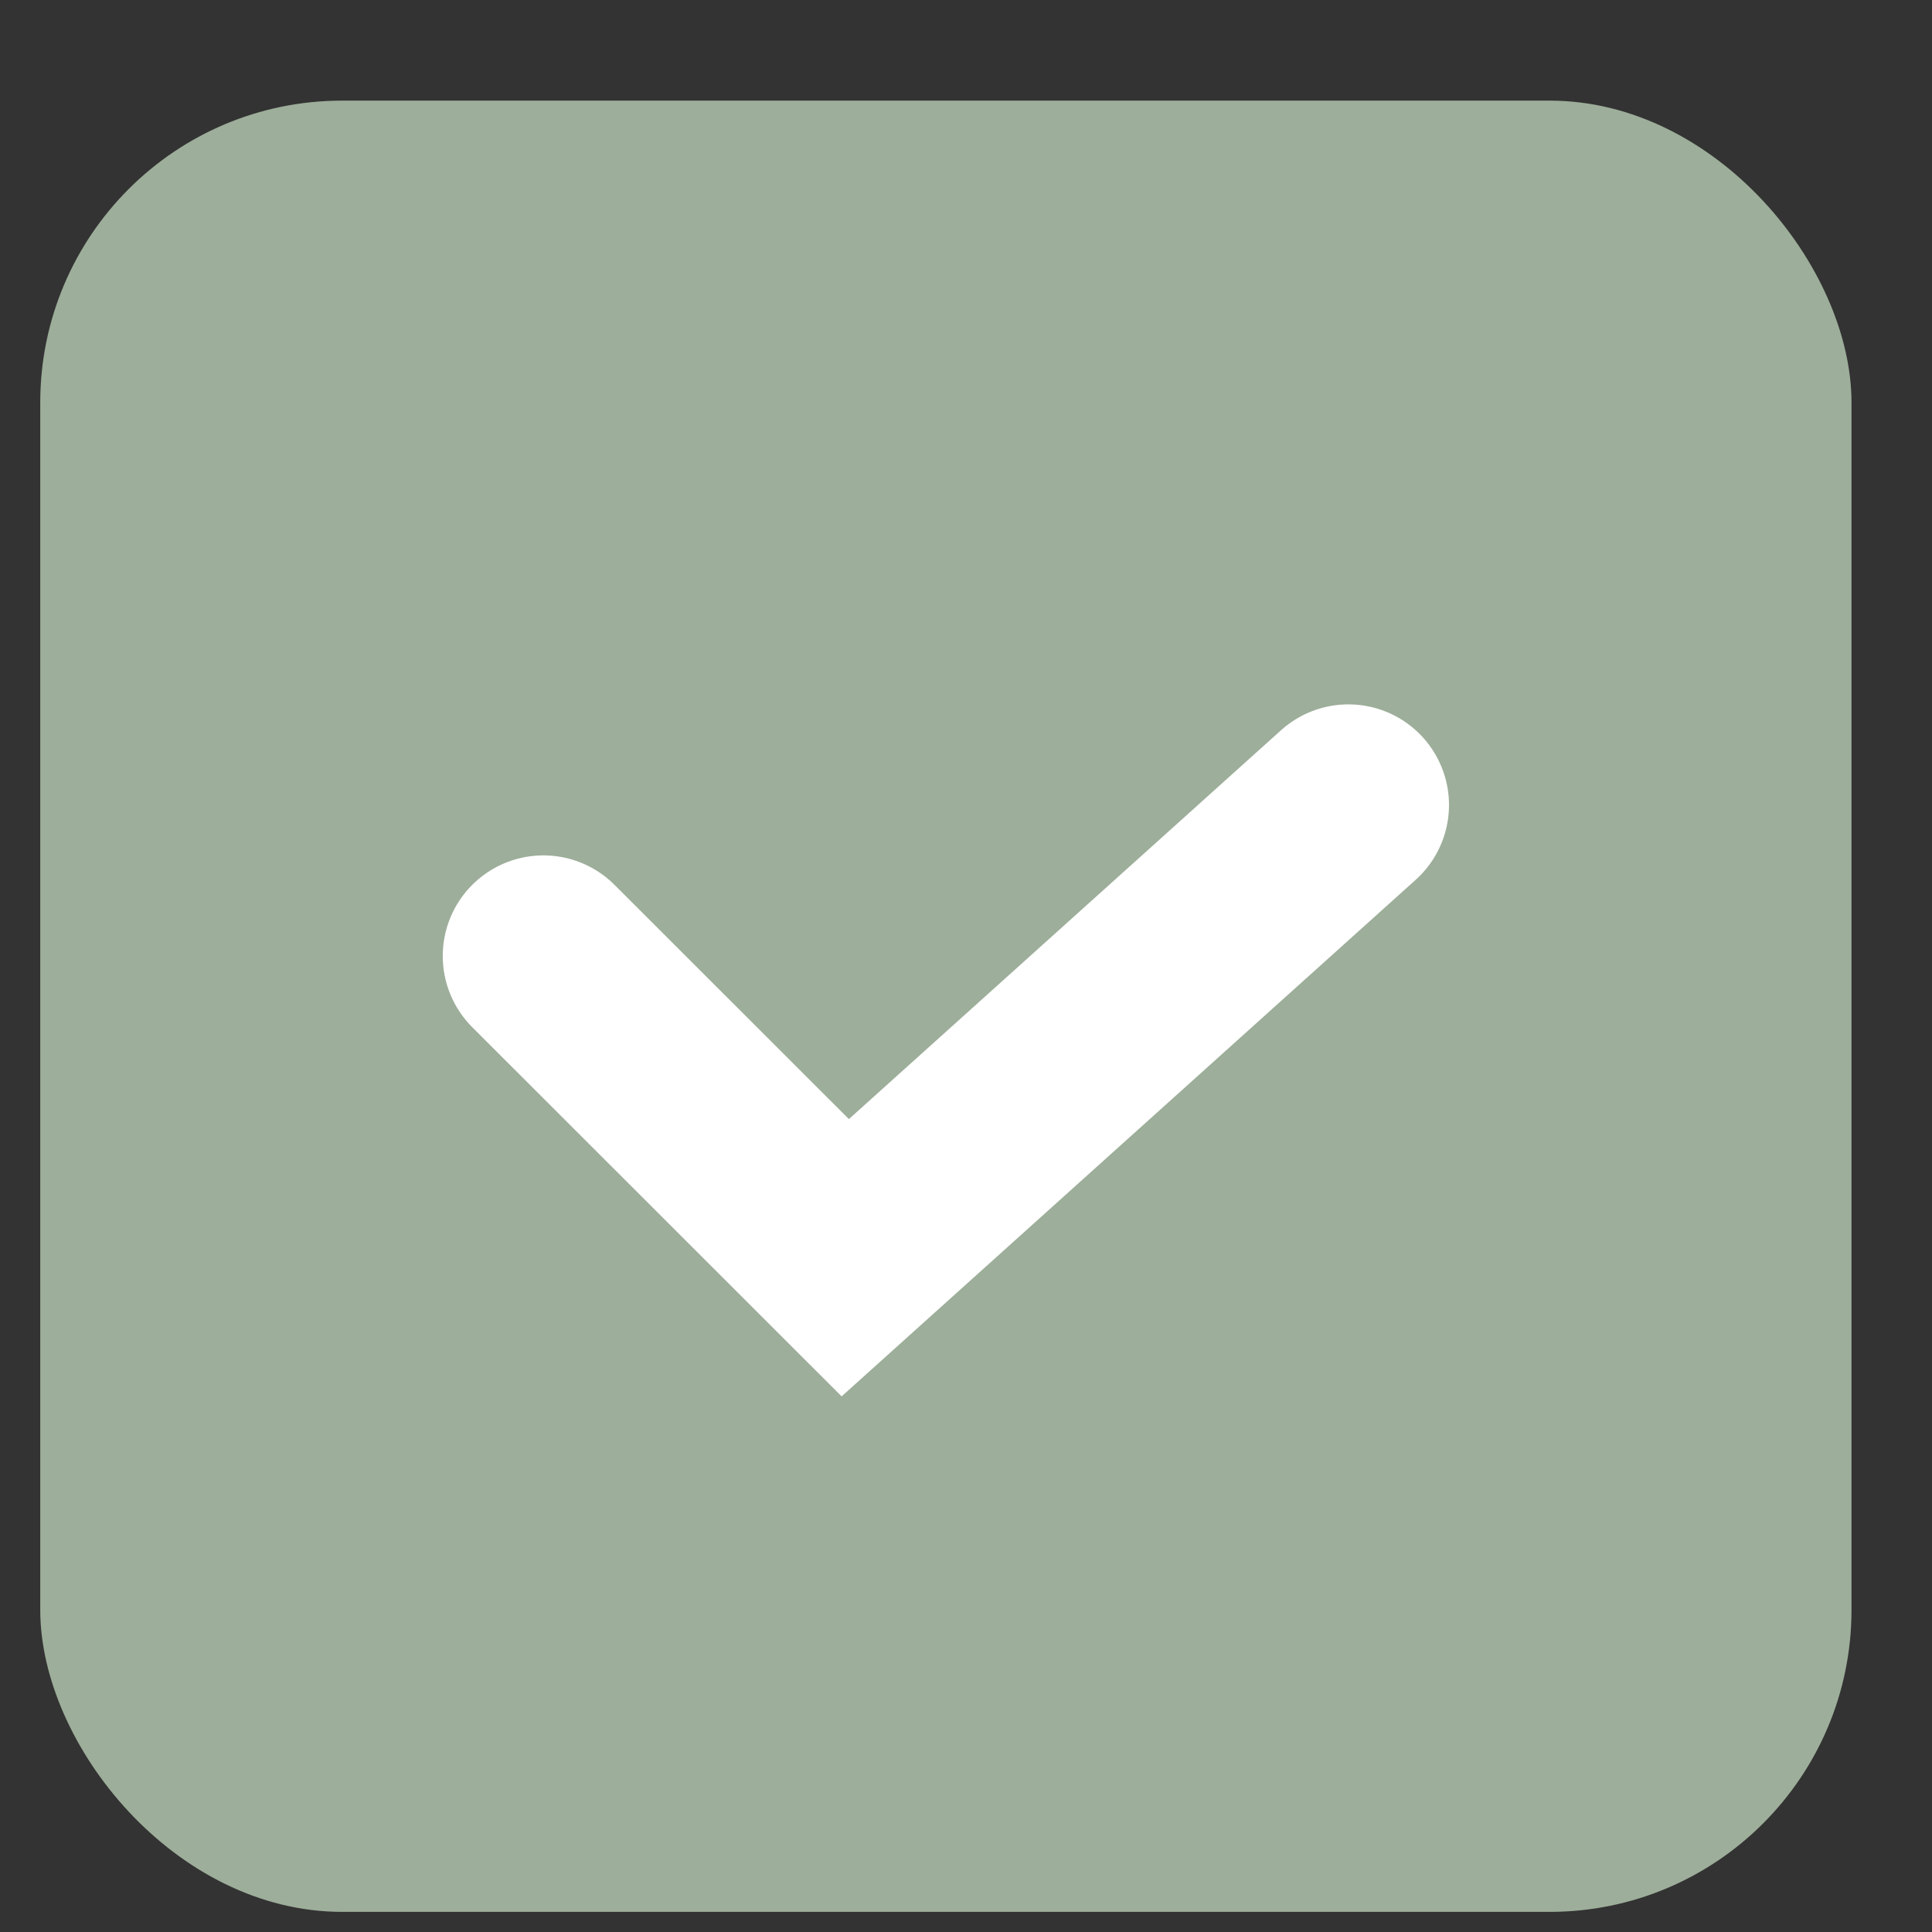 <?xml version="1.0" encoding="UTF-8"?> <svg xmlns="http://www.w3.org/2000/svg" width="12" height="12" viewBox="0 0 12 12" fill="none"><rect x="0" y="0" width="12" height="12" fill="#333333" stroke="none"/><rect x="0.25" y="0.625" width="11.25" height="11.25" rx="1.875" fill="#9DAE9A"></rect><path d="M3.375 5.938L5.25 7.812L8.375 5" stroke="white" stroke-width="1.25" stroke-linecap="round"></path></svg> 